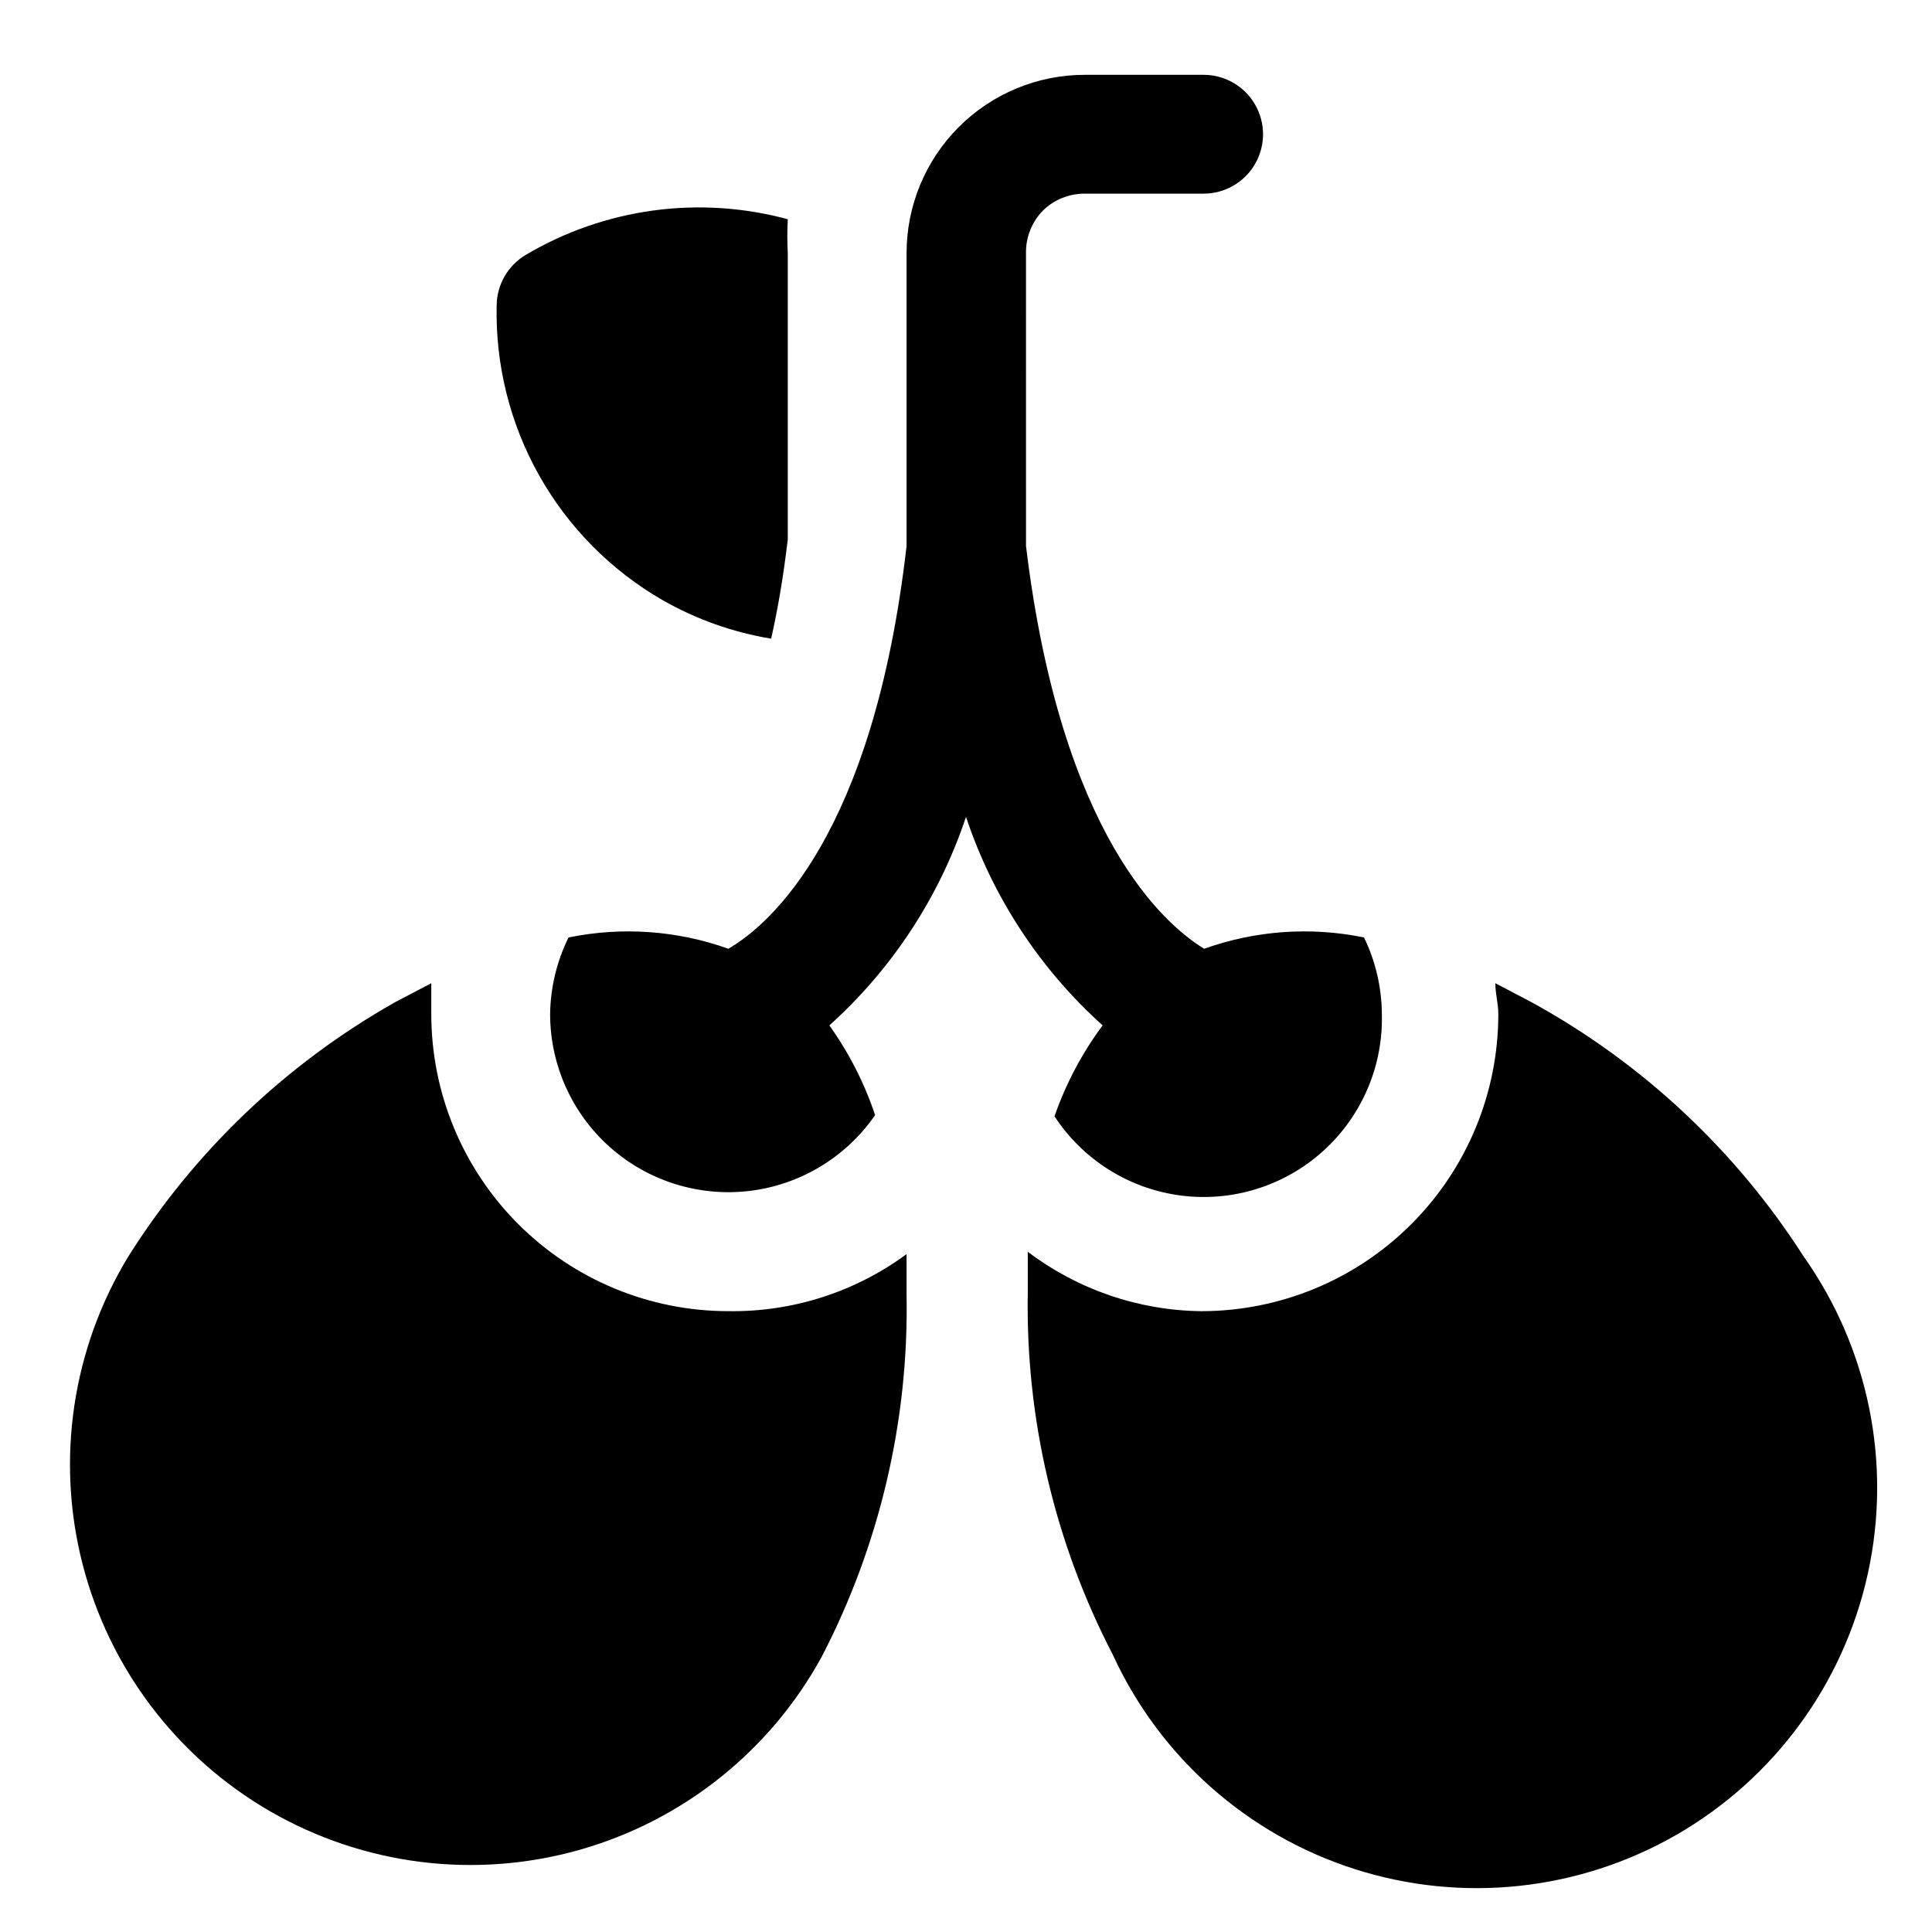 <?xml version="1.0" encoding="UTF-8"?>
<!-- Uploaded to: ICON Repo, www.svgrepo.com, Generator: ICON Repo Mixer Tools -->
<svg fill="#000000" width="800px" height="800px" version="1.1" viewBox="144 144 512 512" xmlns="http://www.w3.org/2000/svg">
 <g>
  <path d="m337.02 491.47c-20.879 0-40.902-8.297-55.664-23.059-14.762-14.762-23.059-34.785-23.059-55.664v-8.188l-9.605 5.039h0.004c-28.785 16.258-53.074 39.414-70.691 67.387-14.844 24.402-19.223 53.754-12.148 81.426 7.074 27.672 25.004 51.324 49.738 65.609 24.73 14.285 54.18 17.996 81.684 10.293 27.504-7.699 50.742-26.164 64.461-51.215 15.387-29.637 23.125-62.648 22.512-96.039v-10.707c-13.668 10.07-30.258 15.379-47.23 15.117z"/>
  <path d="m621.99 476.99c-18.012-28.148-42.805-51.32-72.105-67.387l-9.605-5.039c0 2.832 0.789 5.352 0.789 8.188 0 20.879-8.297 40.902-23.059 55.664-14.762 14.762-34.785 23.059-55.664 23.059-16.613-0.195-32.727-5.711-45.973-15.746v10.707c-0.613 33.387 7.125 66.402 22.516 96.039 12.438 27.141 35.734 47.785 64.176 56.867 28.441 9.086 59.391 5.769 85.262-9.133 25.867-14.902 44.262-40.016 50.668-69.176 6.41-29.16 0.234-59.668-17.004-84.043z"/>
  <path d="m319.55 303.02c8.918 5.098 18.676 8.562 28.812 10.234 1.73-7.715 3.148-15.742 4.41-26.293l-0.004-75.887c-0.156-2.988-0.156-5.984 0-8.973-23.469-6.356-48.512-2.949-69.43 9.445-4.734 2.805-7.66 7.879-7.715 13.383-0.359 15.758 3.531 31.324 11.258 45.066 7.731 13.738 19.012 25.145 32.668 33.023z"/>
  <path d="m436.21 415.74c-5.453 7.332-9.754 15.457-12.754 24.09 7.551 11.551 19.777 19.219 33.465 20.996 13.684 1.773 27.461-2.527 37.707-11.773 10.246-9.246 15.938-22.508 15.578-36.305-0.043-7.035-1.656-13.977-4.723-20.309-14.125-2.902-28.777-1.867-42.352 2.992-10.391-6.297-37.941-29.914-47.23-106.75l-0.004-77.617c-0.066-4.238 1.582-8.328 4.566-11.336 2.957-2.852 6.914-4.434 11.023-4.41h31.488c5.621 0 10.82-3 13.633-7.871s2.812-10.871 0-15.742c-2.812-4.871-8.012-7.875-13.633-7.875h-31.488c-12.527 0-24.543 4.977-33.398 13.836-8.859 8.859-13.836 20.871-13.836 33.398v77.617c-8.816 76.832-36.367 100.45-47.23 106.75-13.578-4.859-28.227-5.894-42.352-2.992-3.125 6.32-4.789 13.262-4.883 20.309 0.012 13.52 5.816 26.383 15.941 35.34 10.125 8.953 23.602 13.141 37.02 11.504 13.418-1.641 25.488-8.949 33.16-20.078-2.832-8.484-6.918-16.496-12.121-23.773 16.652-14.973 29.129-34.016 36.211-55.262 7.078 21.246 19.555 40.289 36.211 55.262z"/>
 </g>
</svg>